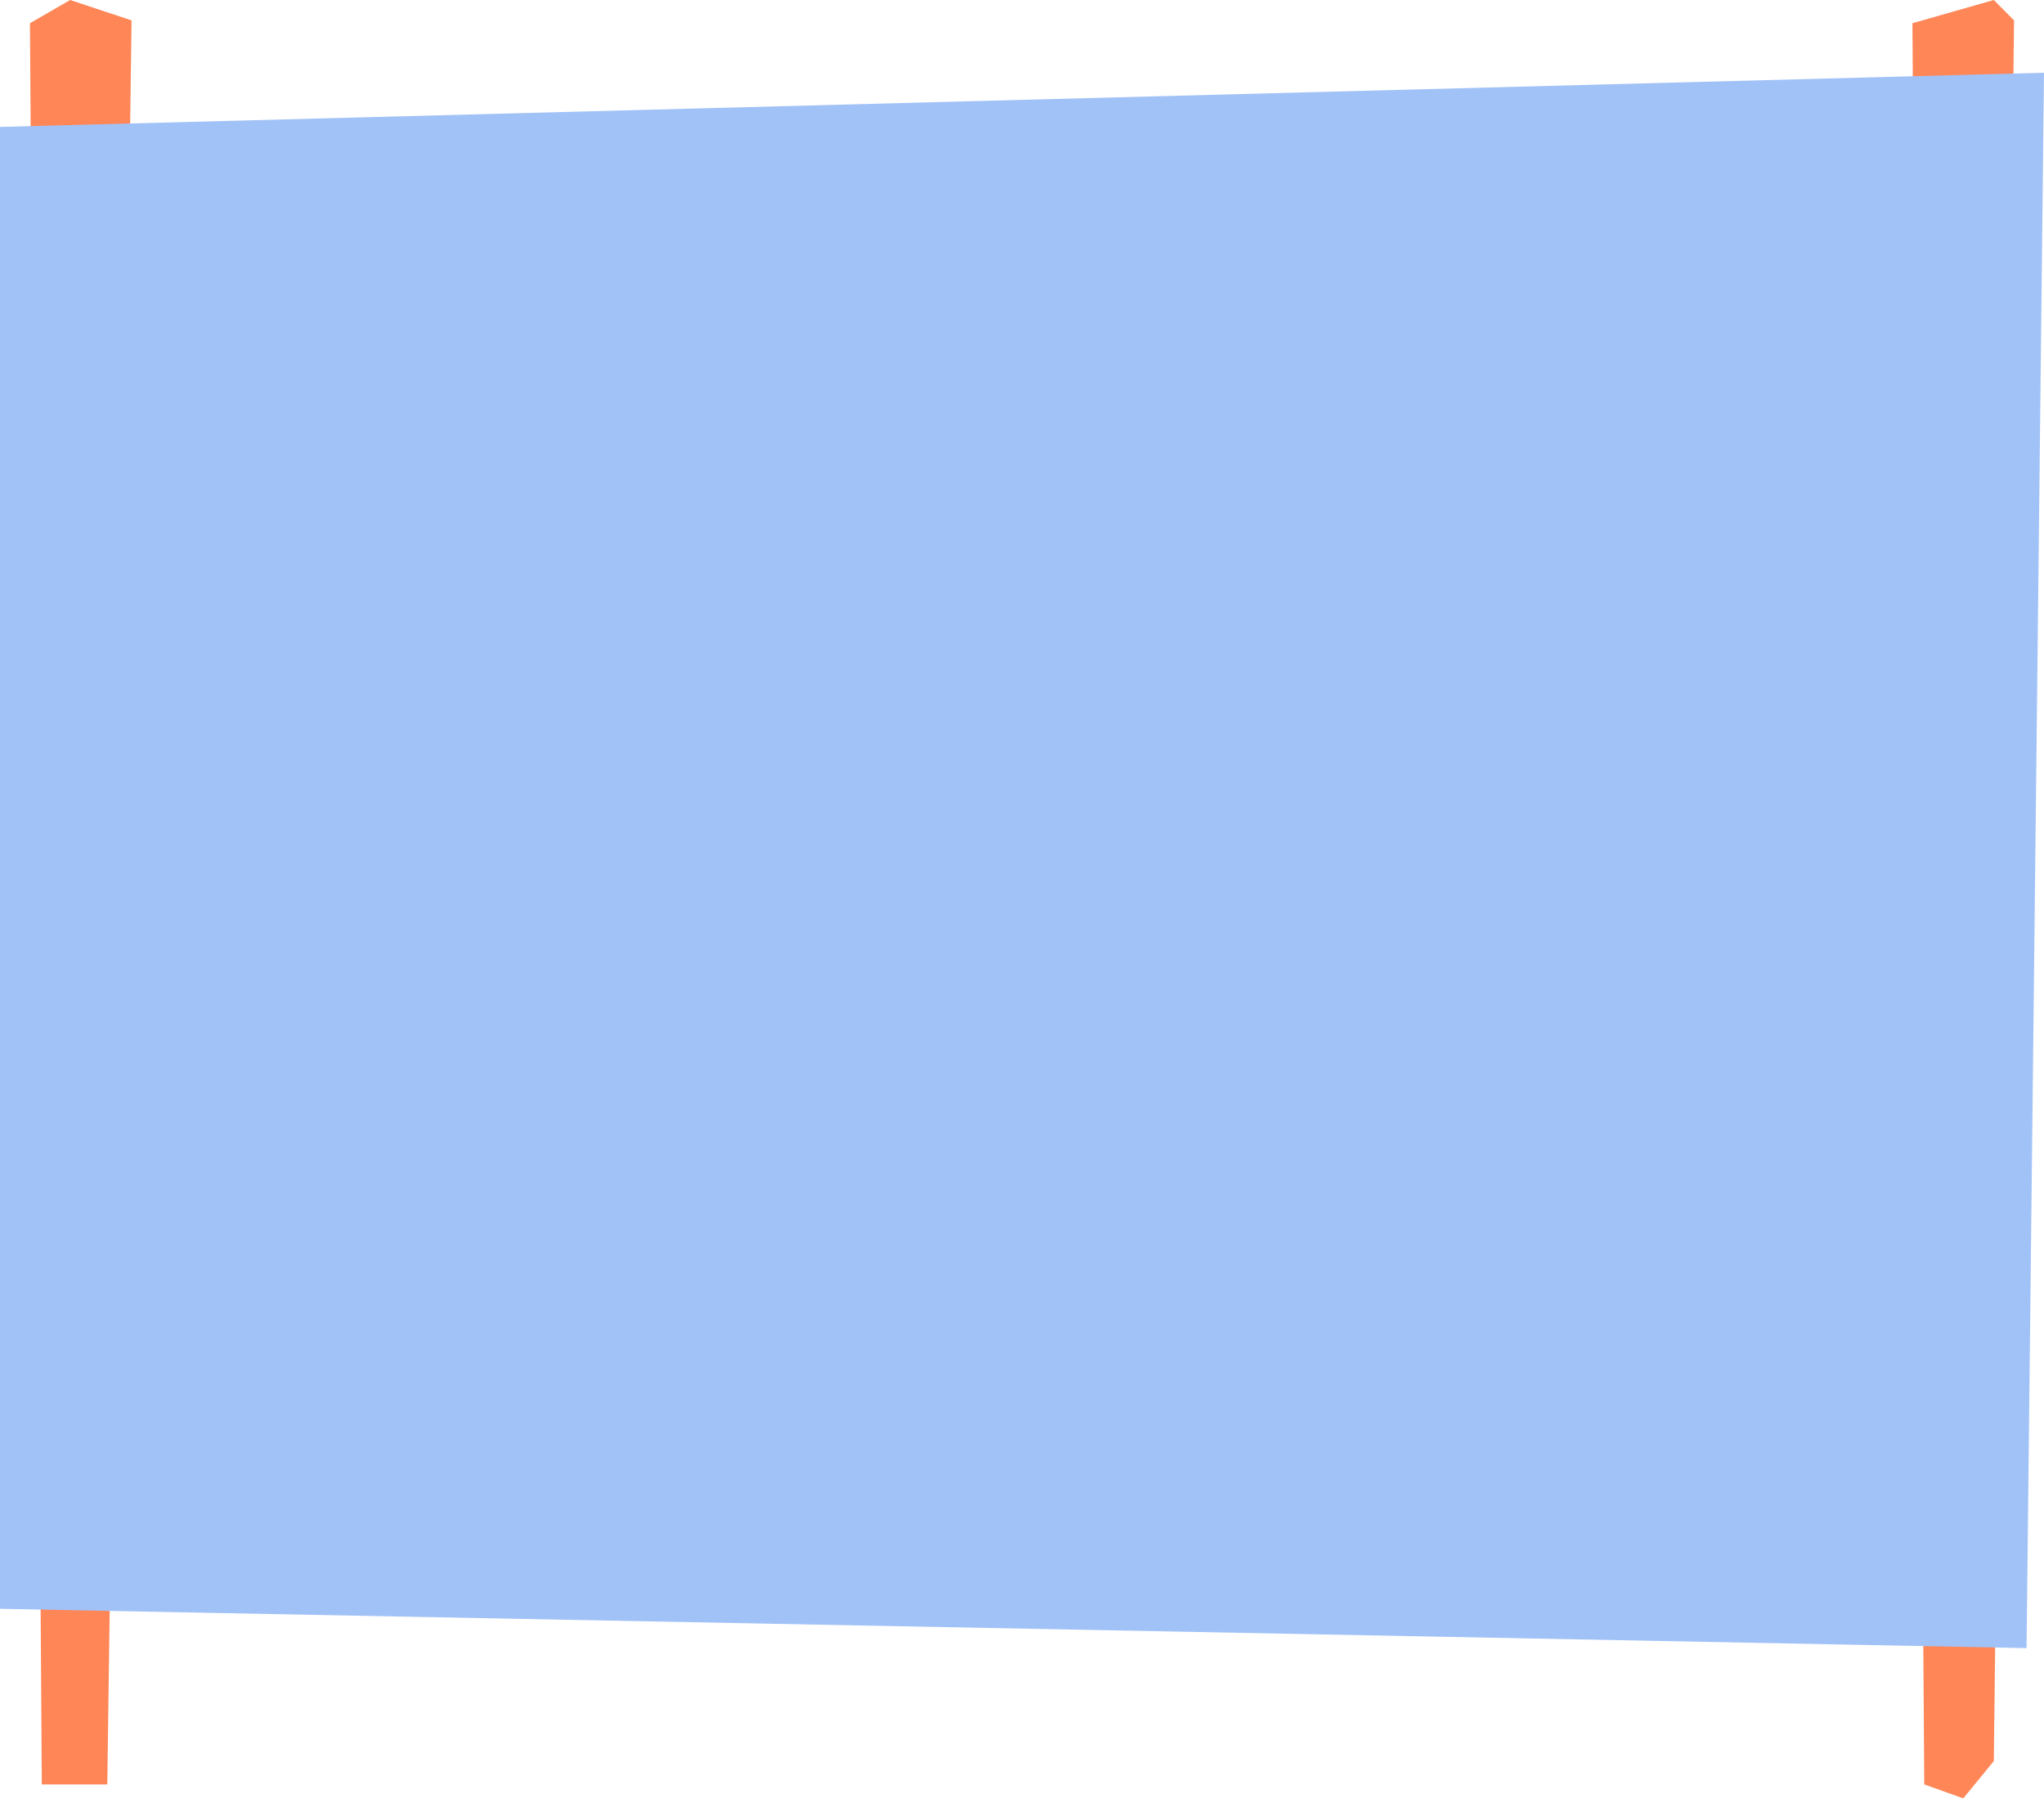 <?xml version="1.0" encoding="UTF-8"?>
<svg id="Layer_2" xmlns="http://www.w3.org/2000/svg" viewBox="0 0 373.97 329.01">
  <defs>
    <style>
      .cls-1 {
        fill: #a1c2f7;
      }

      .cls-2 {
        fill: #ff8657;
      }
    </style>
  </defs>
  <g id="Diseño">
    <g>
      <g>
        <polygon class="cls-2" points="7.65 326.46 5.48 4.25 12.83 0 24.07 3.73 19.63 326.46 7.65 326.46"/>
        <polygon class="cls-2" points="352.06 326.46 349.9 4.25 364.79 0 368.49 3.73 364.79 322.18 359.2 329.01 352.06 326.46"/>
      </g>
      <polygon class="cls-1" points="0 23.22 373.97 13.31 370.78 301.52 0 294.33 0 23.22"/>
    </g>
  </g>
</svg>